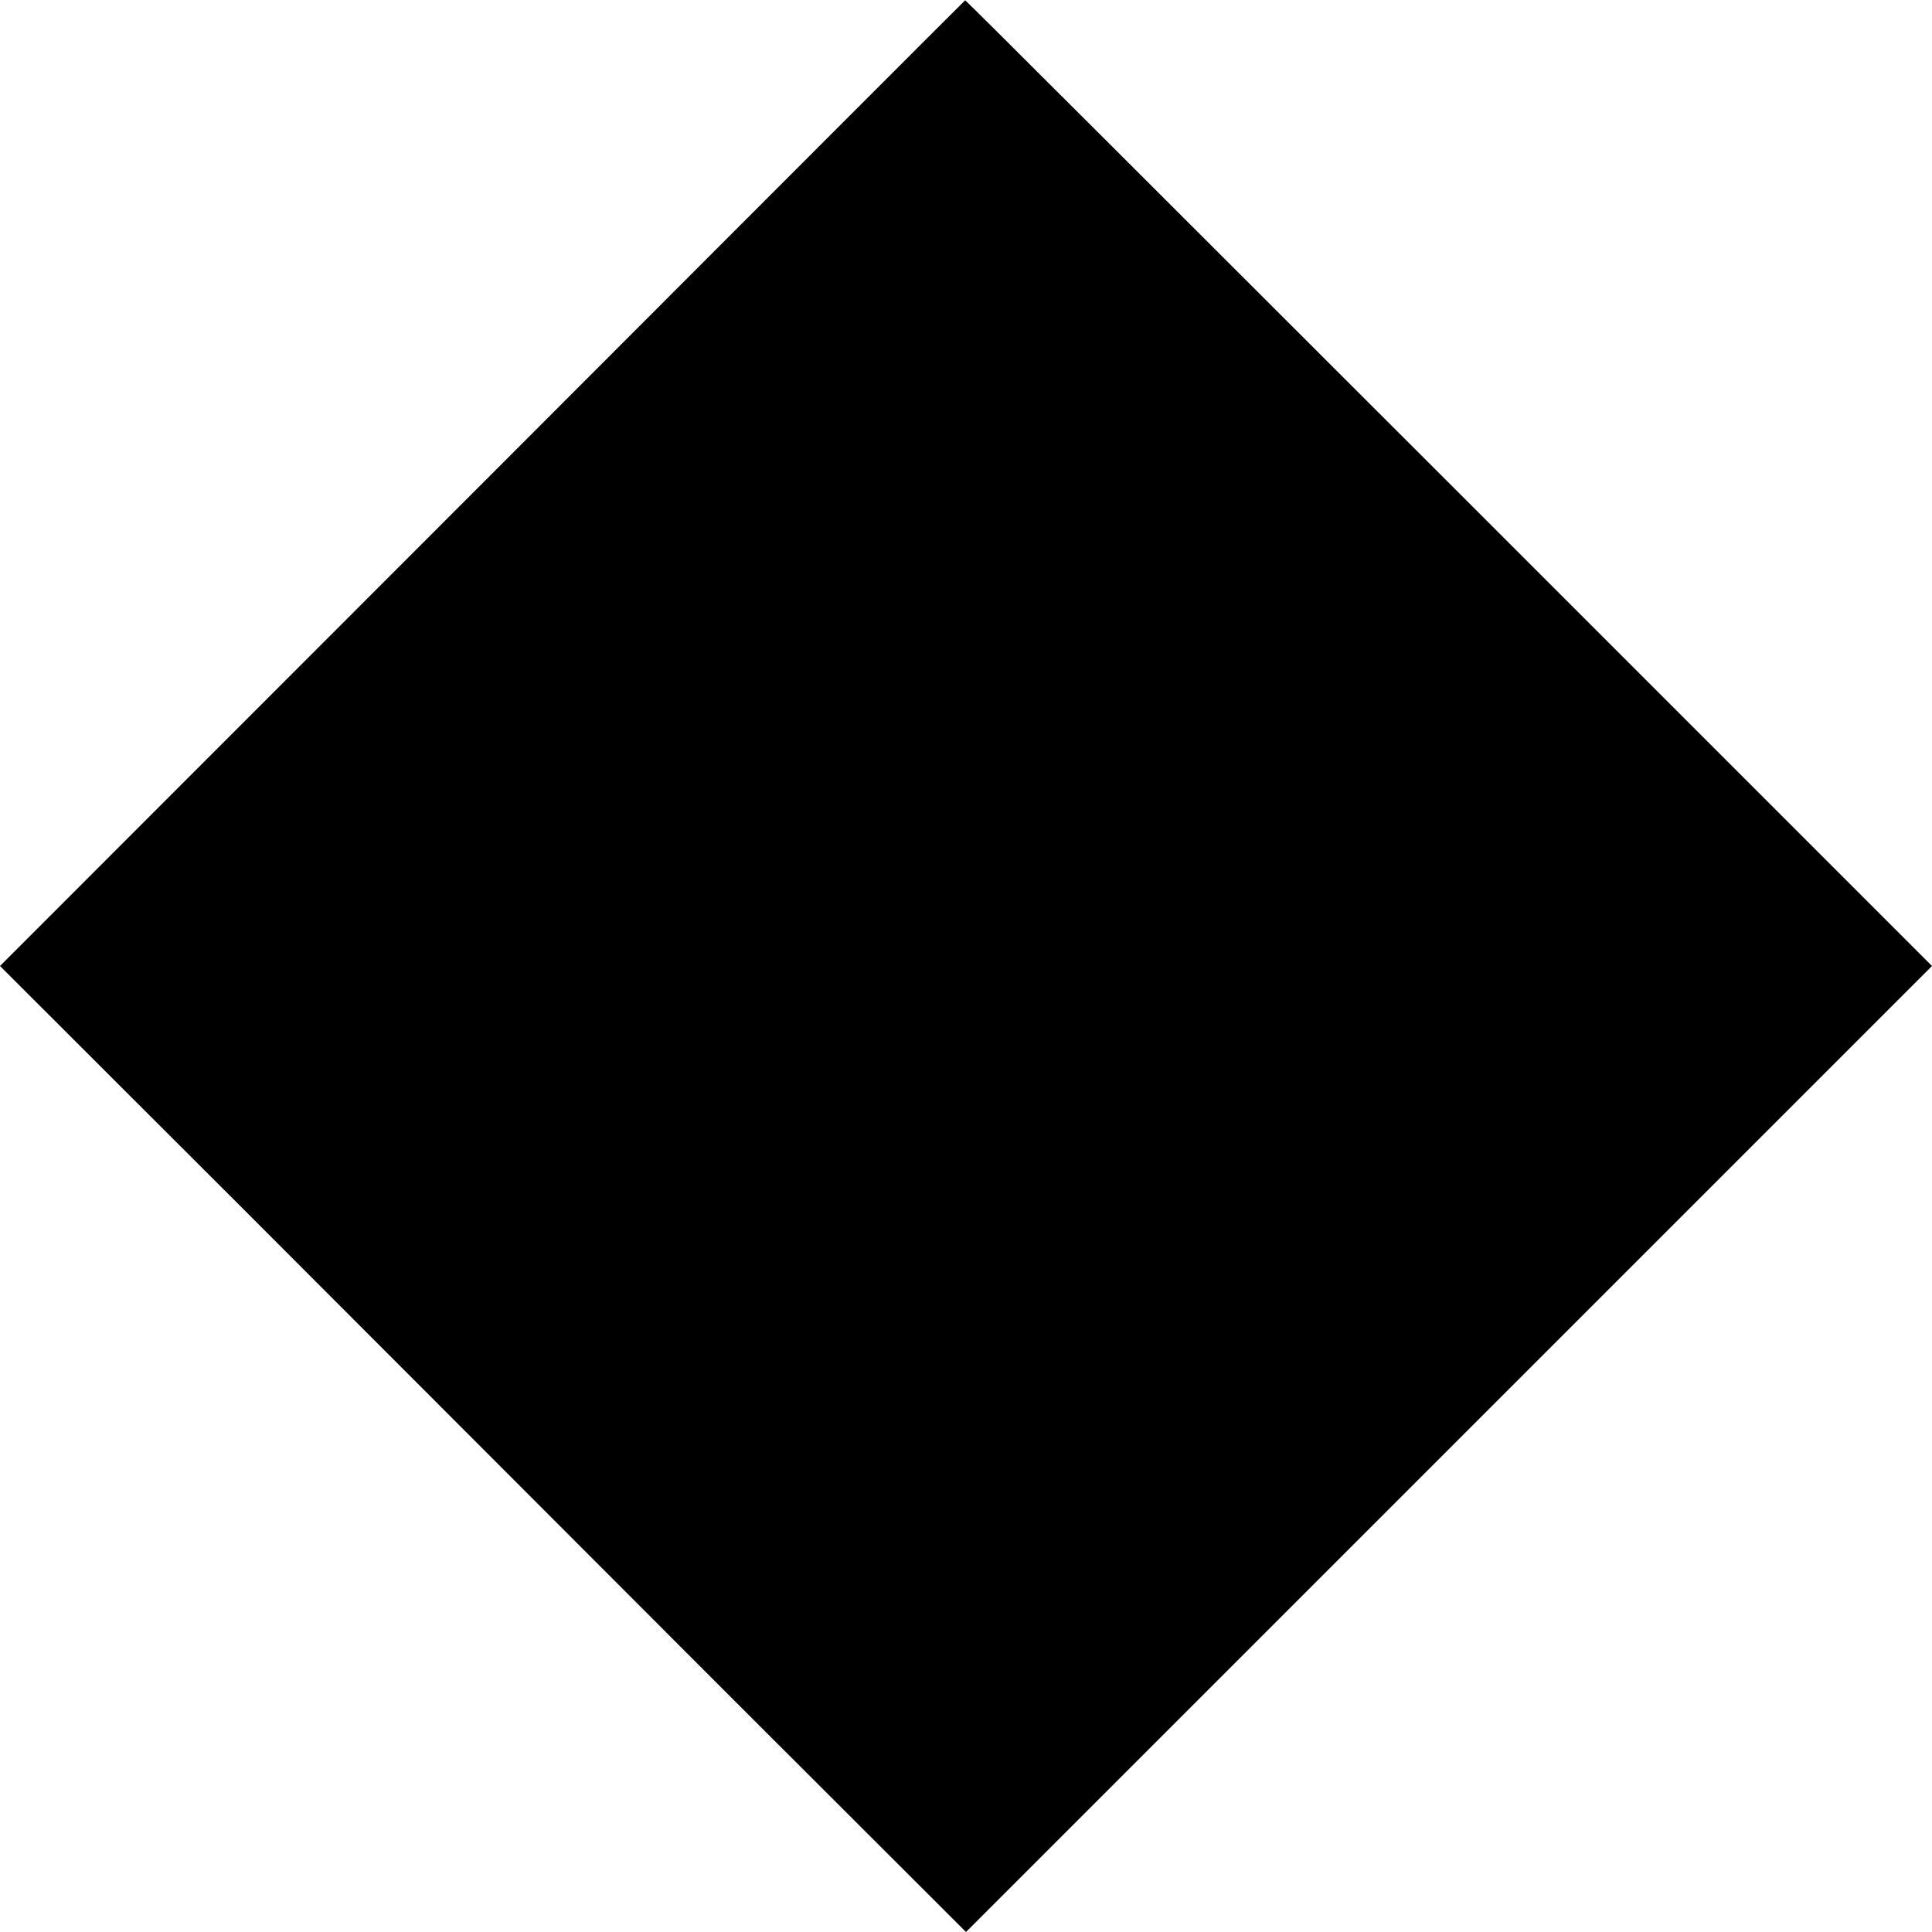 <svg version="1.0" xmlns="http://www.w3.org/2000/svg" width="933.333" height="933.333" viewBox="0 0 700 700"><path d="M174.8 175.1L0 350l87.8 87.7c48.2 48.3 127 127.1 174.9 175.1L350 700l175-175 175-175-175-175C428.7 78.8 349.9 0 349.7.1c-.1 0-78.8 78.8-174.9 175z"/></svg>